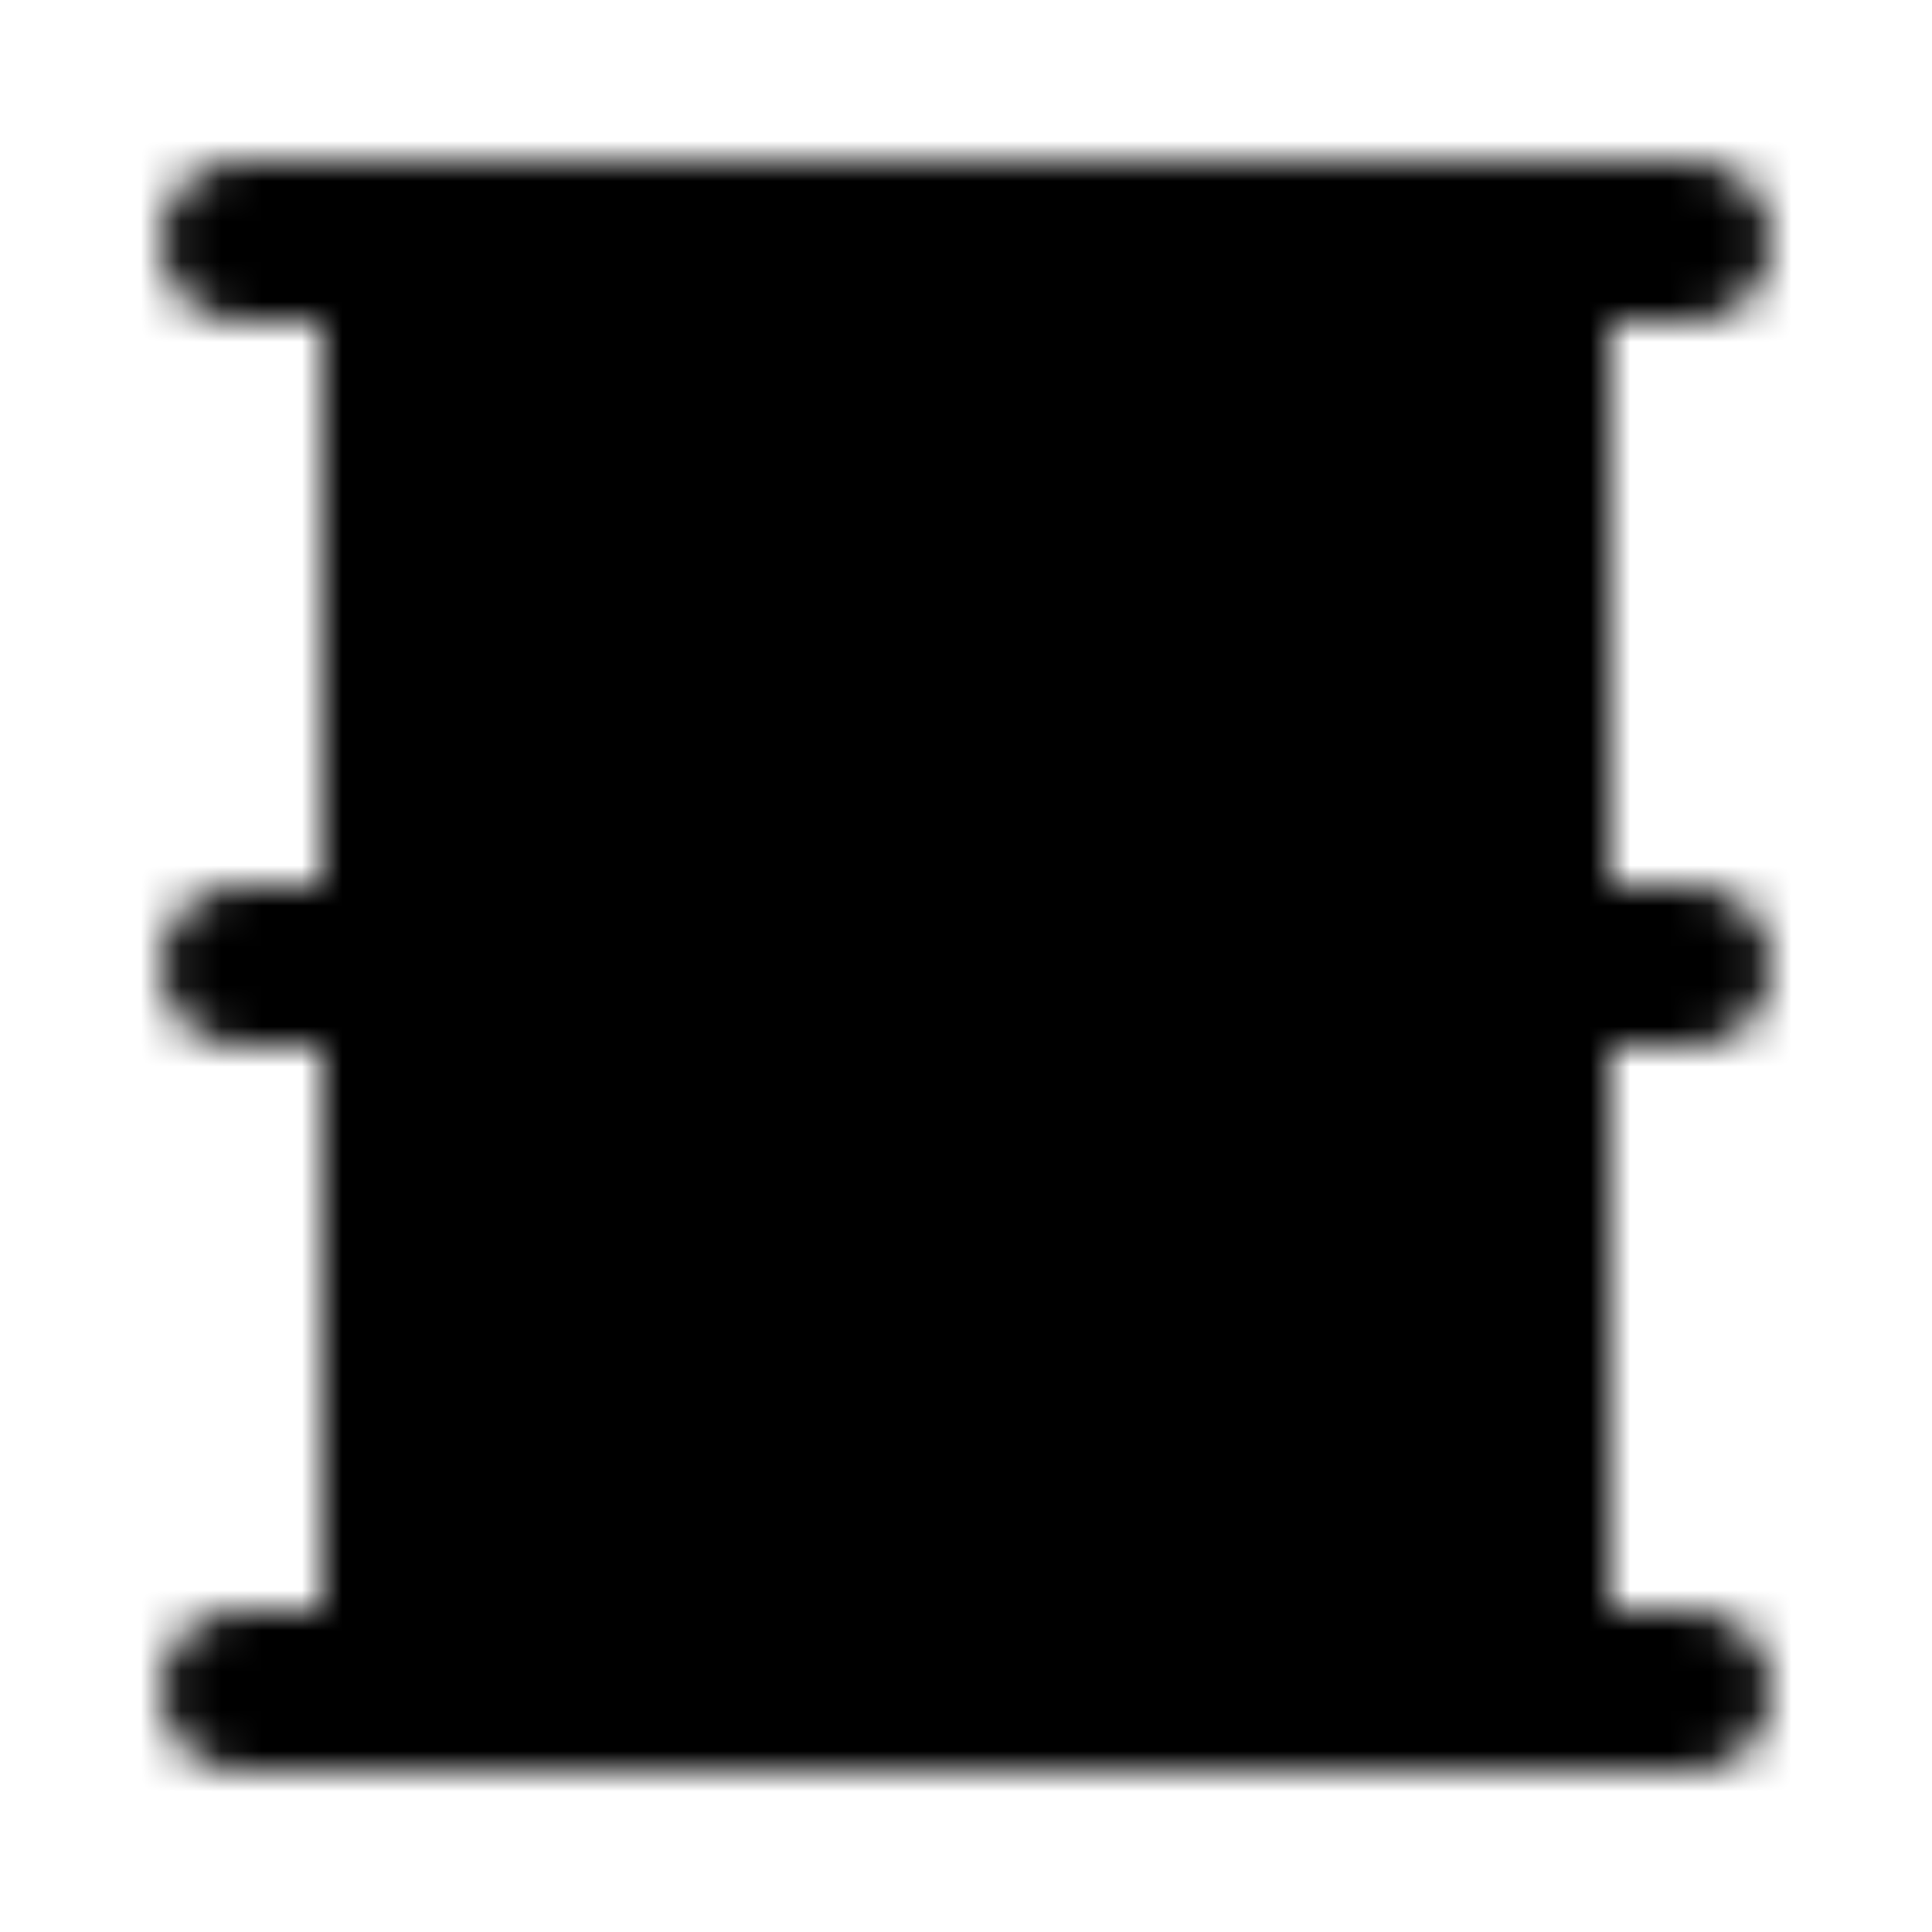 <?xml version="1.0" encoding="utf-8"?>
<!-- Generator: www.svgicons.com -->
<svg xmlns="http://www.w3.org/2000/svg" width="800" height="800" viewBox="0 0 48 48">
<defs><mask id="ipTOilIndustry0"><g fill="none" stroke="#fff" stroke-linejoin="round" stroke-width="4"><path fill="#555" d="M10 6h28v36H10z"/><path fill="#555" stroke-linecap="round" d="M20.643 23.889c1.431-1.88 2.535-4.479 3.131-5.889c1.044 1.41 3.31 4.948 4.026 6.829c.894 2.35-1.342 5.171-4.026 5.171c-2.684 0-4.92-3.76-3.131-6.111"/><path stroke-linecap="round" d="M6 6h36M6 42h36M6 24h4m28 0h4"/></g></mask></defs><path fill="currentColor" d="M0 0h48v48H0z" mask="url(#ipTOilIndustry0)"/>
</svg>